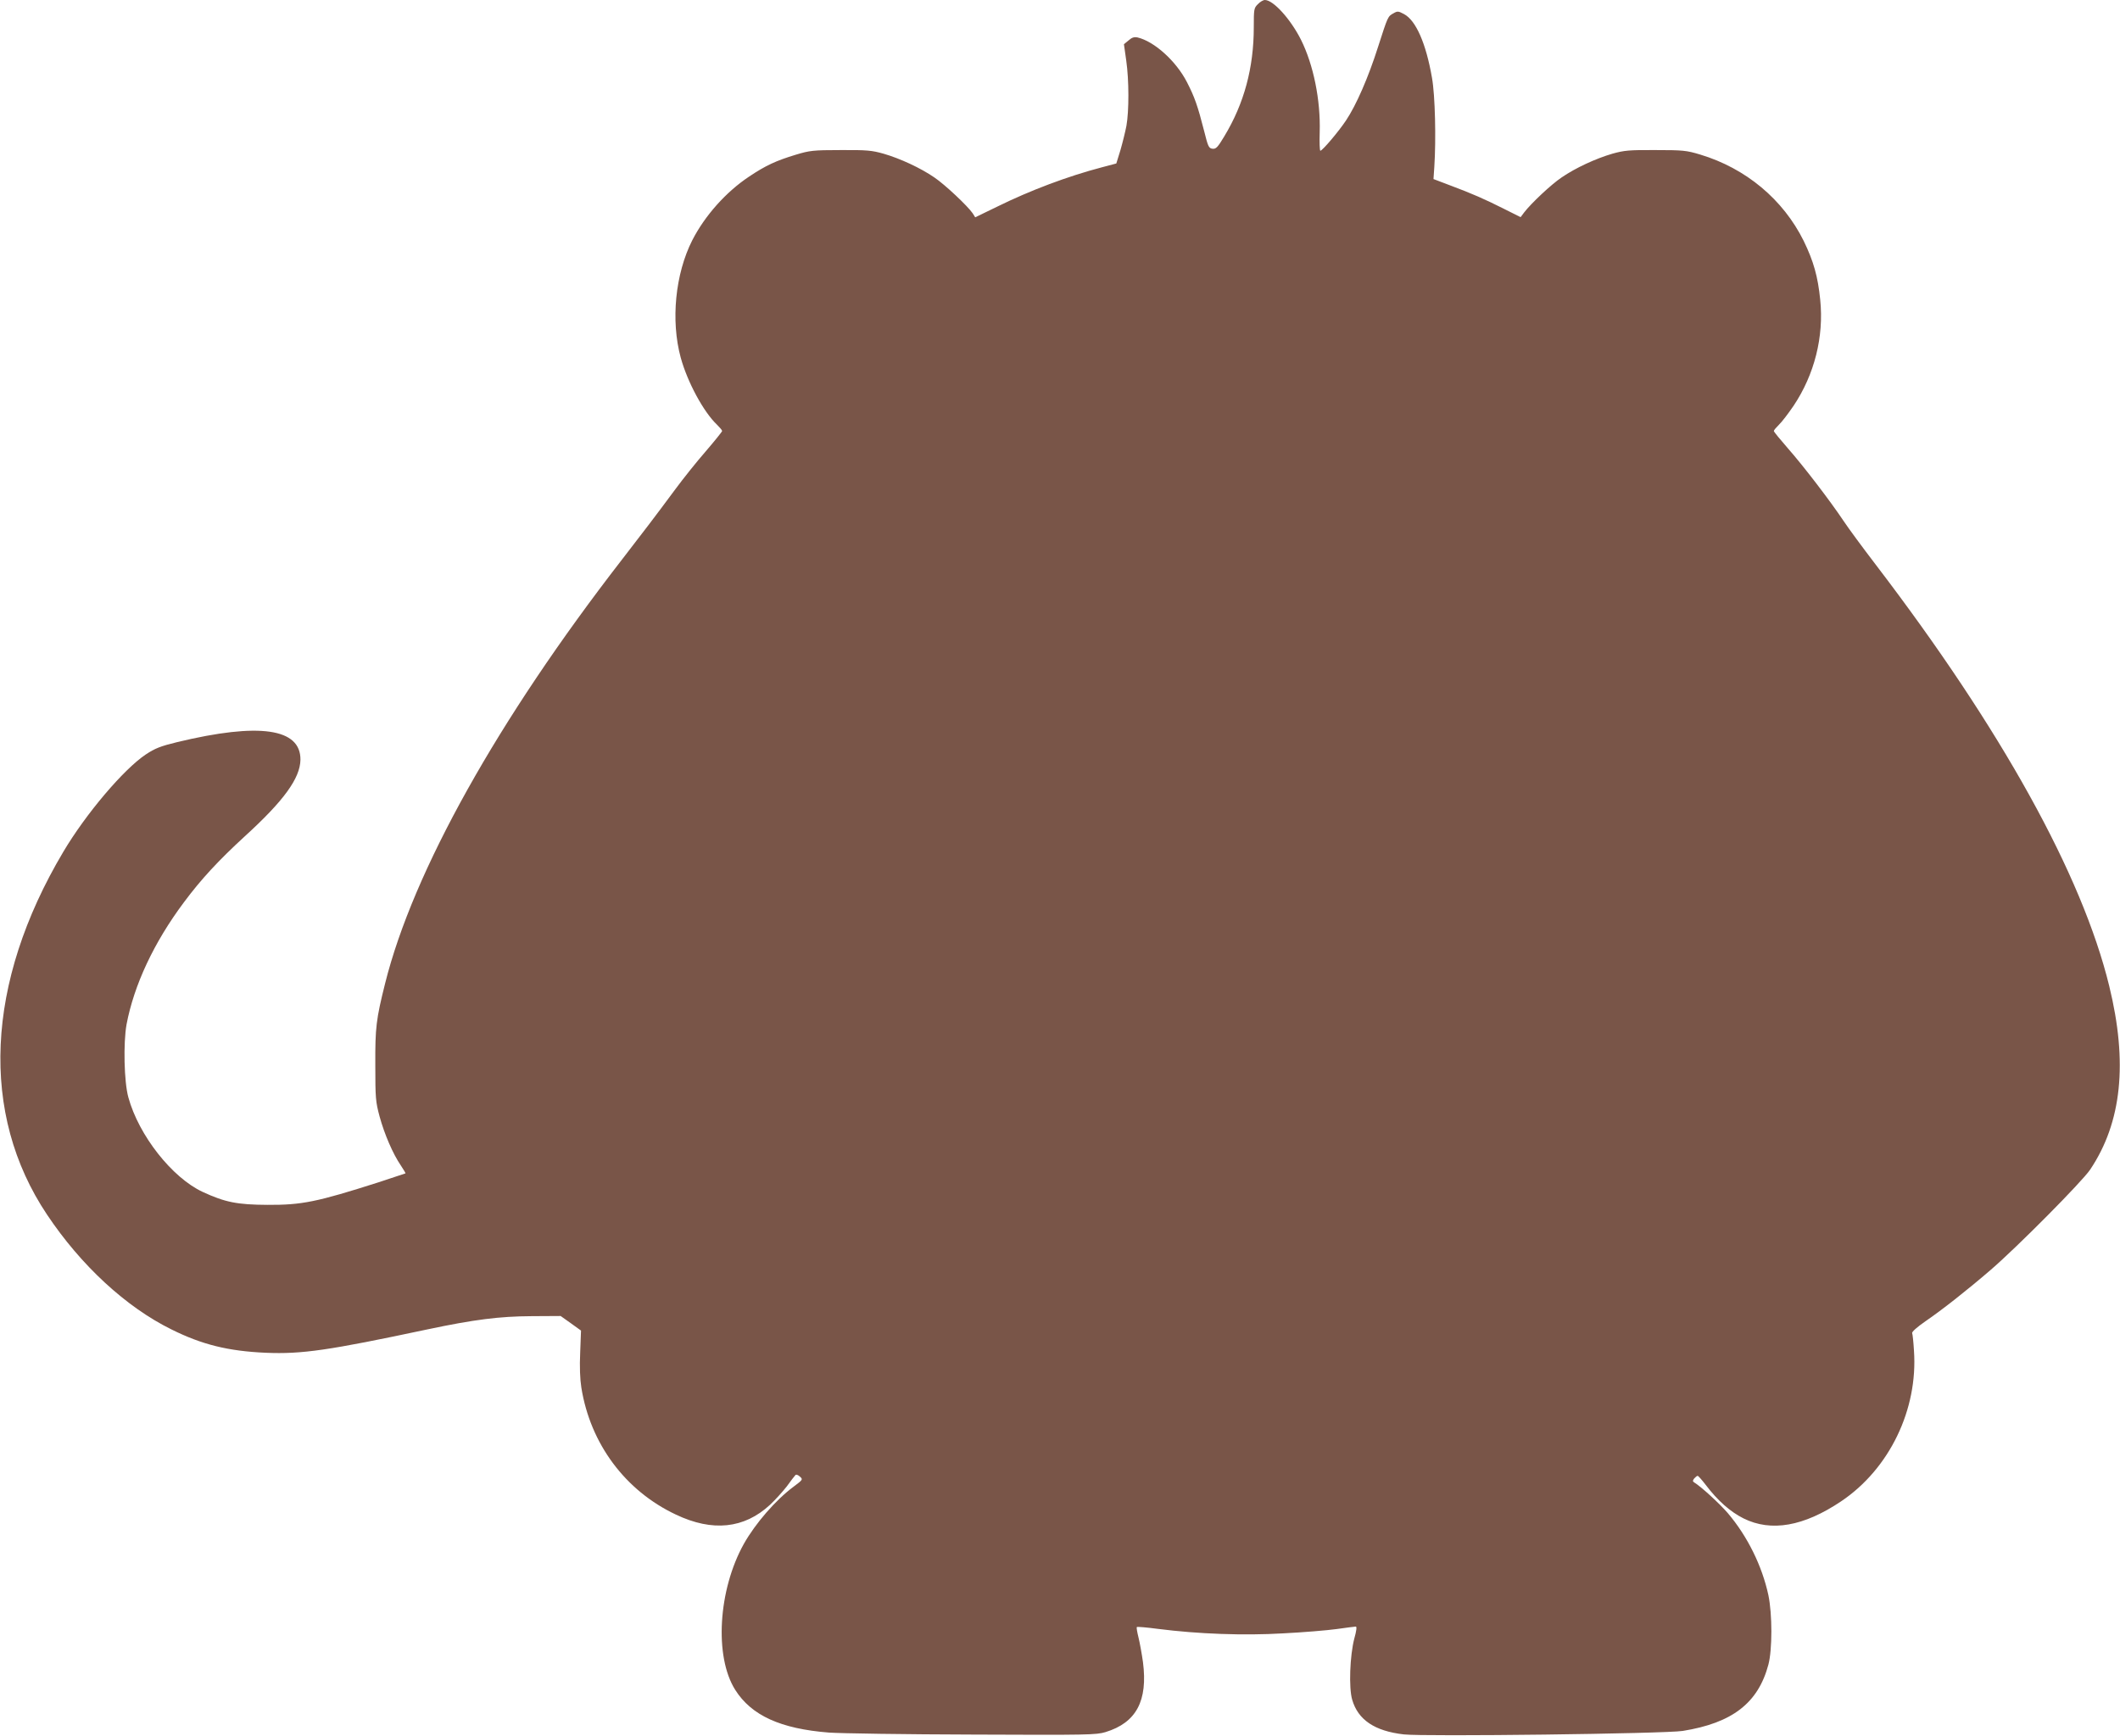 <?xml version="1.0" standalone="no"?>
<!DOCTYPE svg PUBLIC "-//W3C//DTD SVG 20010904//EN"
 "http://www.w3.org/TR/2001/REC-SVG-20010904/DTD/svg10.dtd">
<svg version="1.0" xmlns="http://www.w3.org/2000/svg"
 width="1280pt" height="1048pt" viewBox="0 0 1280 1048"
 preserveAspectRatio="xMidYMid meet">
<g transform="translate(0,1048) scale(0.1,-0.1)"
fill="#795548" stroke="none">
<path d="M7595 10455 c-24 -23 -25 -30 -25 -140 0 -243 -58 -460 -178 -658
-40 -67 -50 -77 -71 -75 -23 3 -27 12 -51 108 -38 149 -57 204 -104 295 -65
126 -196 245 -298 269 -20 4 -34 0 -54 -18 l-28 -23 14 -99 c17 -118 17 -304
1 -394 -7 -36 -23 -101 -36 -146 l-25 -81 -87 -23 c-206 -54 -432 -139 -631
-237 l-134 -65 -15 24 c-30 44 -168 174 -232 217 -83 57 -206 114 -306 143
-71 20 -100 23 -260 22 -166 0 -187 -3 -270 -28 -119 -36 -182 -65 -282 -132
-140 -93 -267 -236 -343 -384 -103 -203 -131 -485 -70 -709 41 -149 138 -328
219 -405 17 -17 31 -33 31 -38 0 -4 -45 -60 -100 -124 -55 -63 -137 -166 -182
-227 -129 -174 -195 -260 -324 -427 -748 -965 -1260 -1881 -1429 -2558 -54
-216 -60 -265 -59 -492 0 -200 2 -222 26 -311 29 -106 80 -225 128 -295 17
-26 30 -47 28 -48 -2 -1 -75 -25 -163 -54 -373 -119 -462 -137 -670 -136 -181
1 -255 15 -391 78 -185 86 -386 341 -449 571 -26 93 -31 328 -11 440 45 238
165 495 346 737 104 140 210 254 368 399 235 214 334 350 336 462 2 190 -248
226 -743 107 -103 -25 -135 -38 -191 -75 -133 -89 -361 -357 -498 -588 -470
-791 -505 -1582 -98 -2190 205 -307 477 -558 751 -693 185 -92 343 -131 570
-141 218 -9 377 14 975 141 284 60 436 79 630 80 l175 1 62 -44 61 -44 -5
-133 c-4 -85 -1 -161 7 -211 54 -339 265 -623 571 -767 221 -105 412 -85 568
59 32 30 78 81 102 112 23 32 46 62 51 67 4 6 16 2 27 -8 20 -18 19 -19 -37
-61 -108 -80 -232 -223 -301 -346 -155 -278 -179 -680 -52 -881 98 -155 274
-235 566 -258 72 -5 463 -11 870 -12 694 -3 744 -2 800 15 186 57 256 189 226
422 -7 50 -19 116 -27 149 -8 32 -13 60 -10 63 2 3 60 -2 128 -11 242 -31 519
-41 755 -27 120 6 265 18 323 26 58 8 110 15 116 15 7 0 4 -26 -9 -72 -27
-104 -34 -297 -13 -369 35 -122 136 -190 312 -210 120 -14 1580 4 1684 21 299
48 455 168 517 400 24 90 24 305 0 420 -38 176 -126 355 -245 495 -51 59 -160
159 -204 186 -9 6 -8 11 1 23 8 9 17 16 21 16 4 0 26 -25 49 -55 72 -95 148
-162 228 -202 167 -83 364 -48 589 103 292 196 465 555 440 910 -3 51 -8 99
-11 106 -2 8 31 37 80 71 101 69 251 187 395 311 160 138 552 533 600 605 191
285 228 646 115 1108 -164 672 -652 1552 -1409 2543 -78 102 -166 221 -195
265 -83 124 -241 330 -335 437 -47 54 -86 101 -86 106 0 5 14 21 31 38 17 16
56 67 88 114 126 188 184 417 161 640 -14 140 -40 233 -100 356 -124 250 -349
438 -625 521 -83 25 -104 27 -270 27 -159 1 -189 -2 -260 -22 -100 -29 -223
-86 -306 -143 -63 -42 -185 -157 -227 -212 l-21 -28 -98 49 c-117 59 -194 93
-328 143 l-100 38 5 73 c11 167 5 432 -14 538 -36 208 -97 347 -169 385 -34
18 -39 19 -63 5 -35 -19 -34 -18 -93 -201 -59 -186 -132 -353 -194 -446 -46
-69 -143 -183 -155 -183 -4 0 -6 50 -4 111 6 195 -38 409 -113 559 -63 125
-167 240 -218 240 -10 0 -29 -11 -42 -25z"/>
</g>
</svg>
